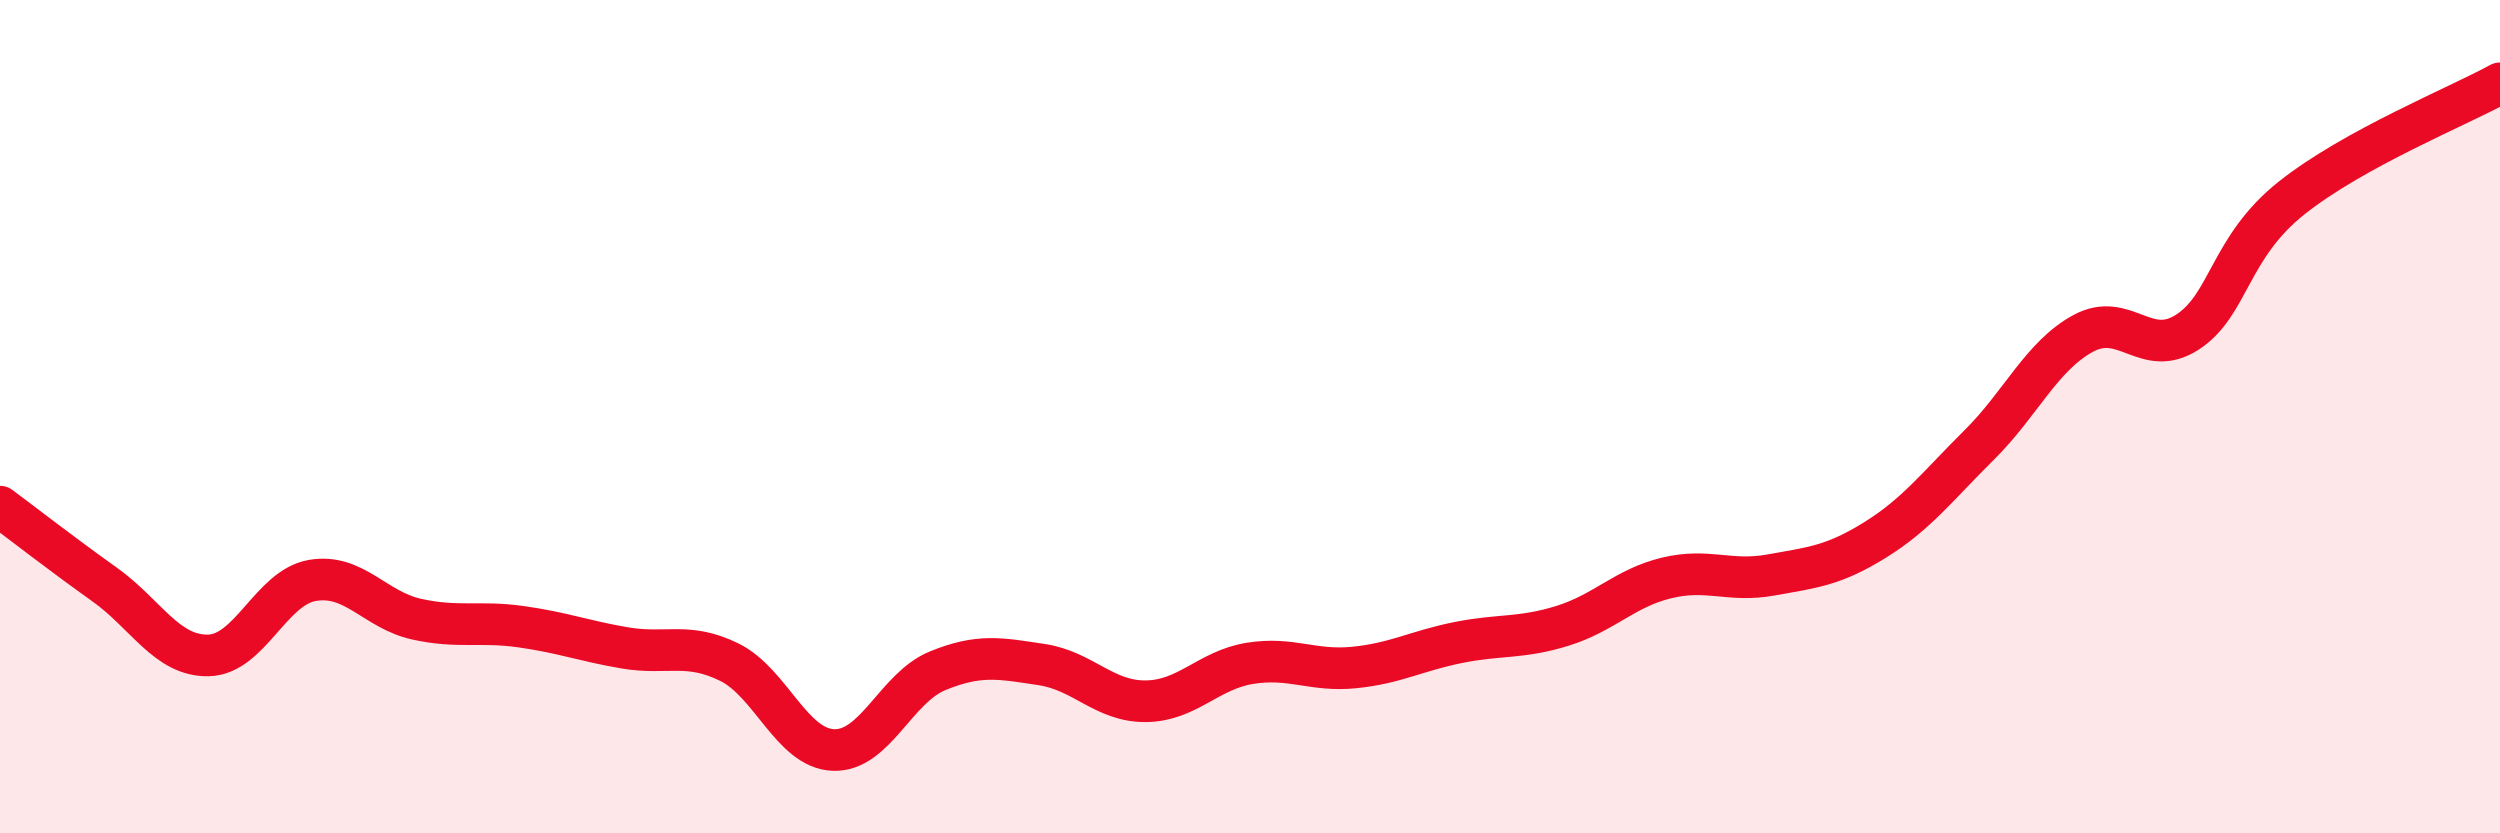 
    <svg width="60" height="20" viewBox="0 0 60 20" xmlns="http://www.w3.org/2000/svg">
      <path
        d="M 0,12.16 C 0.5,12.53 1.5,13.31 2.5,14.02 C 3.5,14.73 4,15.75 5,15.73 C 6,15.71 6.5,14.1 7.5,13.93 C 8.5,13.76 9,14.64 10,14.86 C 11,15.08 11.5,14.9 12.5,15.04 C 13.5,15.18 14,15.38 15,15.55 C 16,15.72 16.5,15.4 17.5,15.89 C 18.5,16.38 19,17.96 20,18 C 21,18.04 21.5,16.51 22.5,16.1 C 23.5,15.69 24,15.8 25,15.95 C 26,16.1 26.5,16.84 27.5,16.83 C 28.5,16.82 29,16.08 30,15.92 C 31,15.76 31.5,16.12 32.5,16.02 C 33.5,15.92 34,15.62 35,15.42 C 36,15.22 36.5,15.33 37.5,15.02 C 38.5,14.71 39,14.11 40,13.87 C 41,13.63 41.5,13.98 42.5,13.8 C 43.5,13.62 44,13.58 45,12.96 C 46,12.34 46.5,11.67 47.5,10.68 C 48.5,9.69 49,8.54 50,8 C 51,7.46 51.5,8.62 52.5,7.97 C 53.5,7.32 53.5,5.94 55,4.75 C 56.5,3.56 59,2.55 60,2L60 20L0 20Z"
        fill="#EB0A25"
        opacity="0.1"
        stroke-linecap="round"
        stroke-linejoin="round"
      />
      <path
        d="M 0,12.16 C 0.5,12.53 1.5,13.31 2.5,14.02 C 3.5,14.73 4,15.75 5,15.73 C 6,15.71 6.5,14.1 7.5,13.93 C 8.5,13.76 9,14.64 10,14.86 C 11,15.08 11.5,14.9 12.5,15.04 C 13.5,15.18 14,15.38 15,15.55 C 16,15.72 16.5,15.4 17.5,15.89 C 18.5,16.38 19,17.96 20,18 C 21,18.04 21.5,16.51 22.5,16.1 C 23.5,15.69 24,15.8 25,15.95 C 26,16.1 26.5,16.84 27.5,16.83 C 28.5,16.82 29,16.08 30,15.92 C 31,15.76 31.5,16.12 32.5,16.02 C 33.5,15.92 34,15.62 35,15.42 C 36,15.22 36.5,15.33 37.5,15.02 C 38.5,14.71 39,14.11 40,13.87 C 41,13.63 41.5,13.98 42.5,13.8 C 43.5,13.62 44,13.58 45,12.96 C 46,12.34 46.5,11.67 47.5,10.68 C 48.5,9.69 49,8.54 50,8 C 51,7.46 51.5,8.62 52.5,7.97 C 53.5,7.32 53.5,5.94 55,4.75 C 56.5,3.56 59,2.55 60,2"
        stroke="#EB0A25"
        stroke-width="1"
        fill="none"
        stroke-linecap="round"
        stroke-linejoin="round"
      />
    </svg>
  